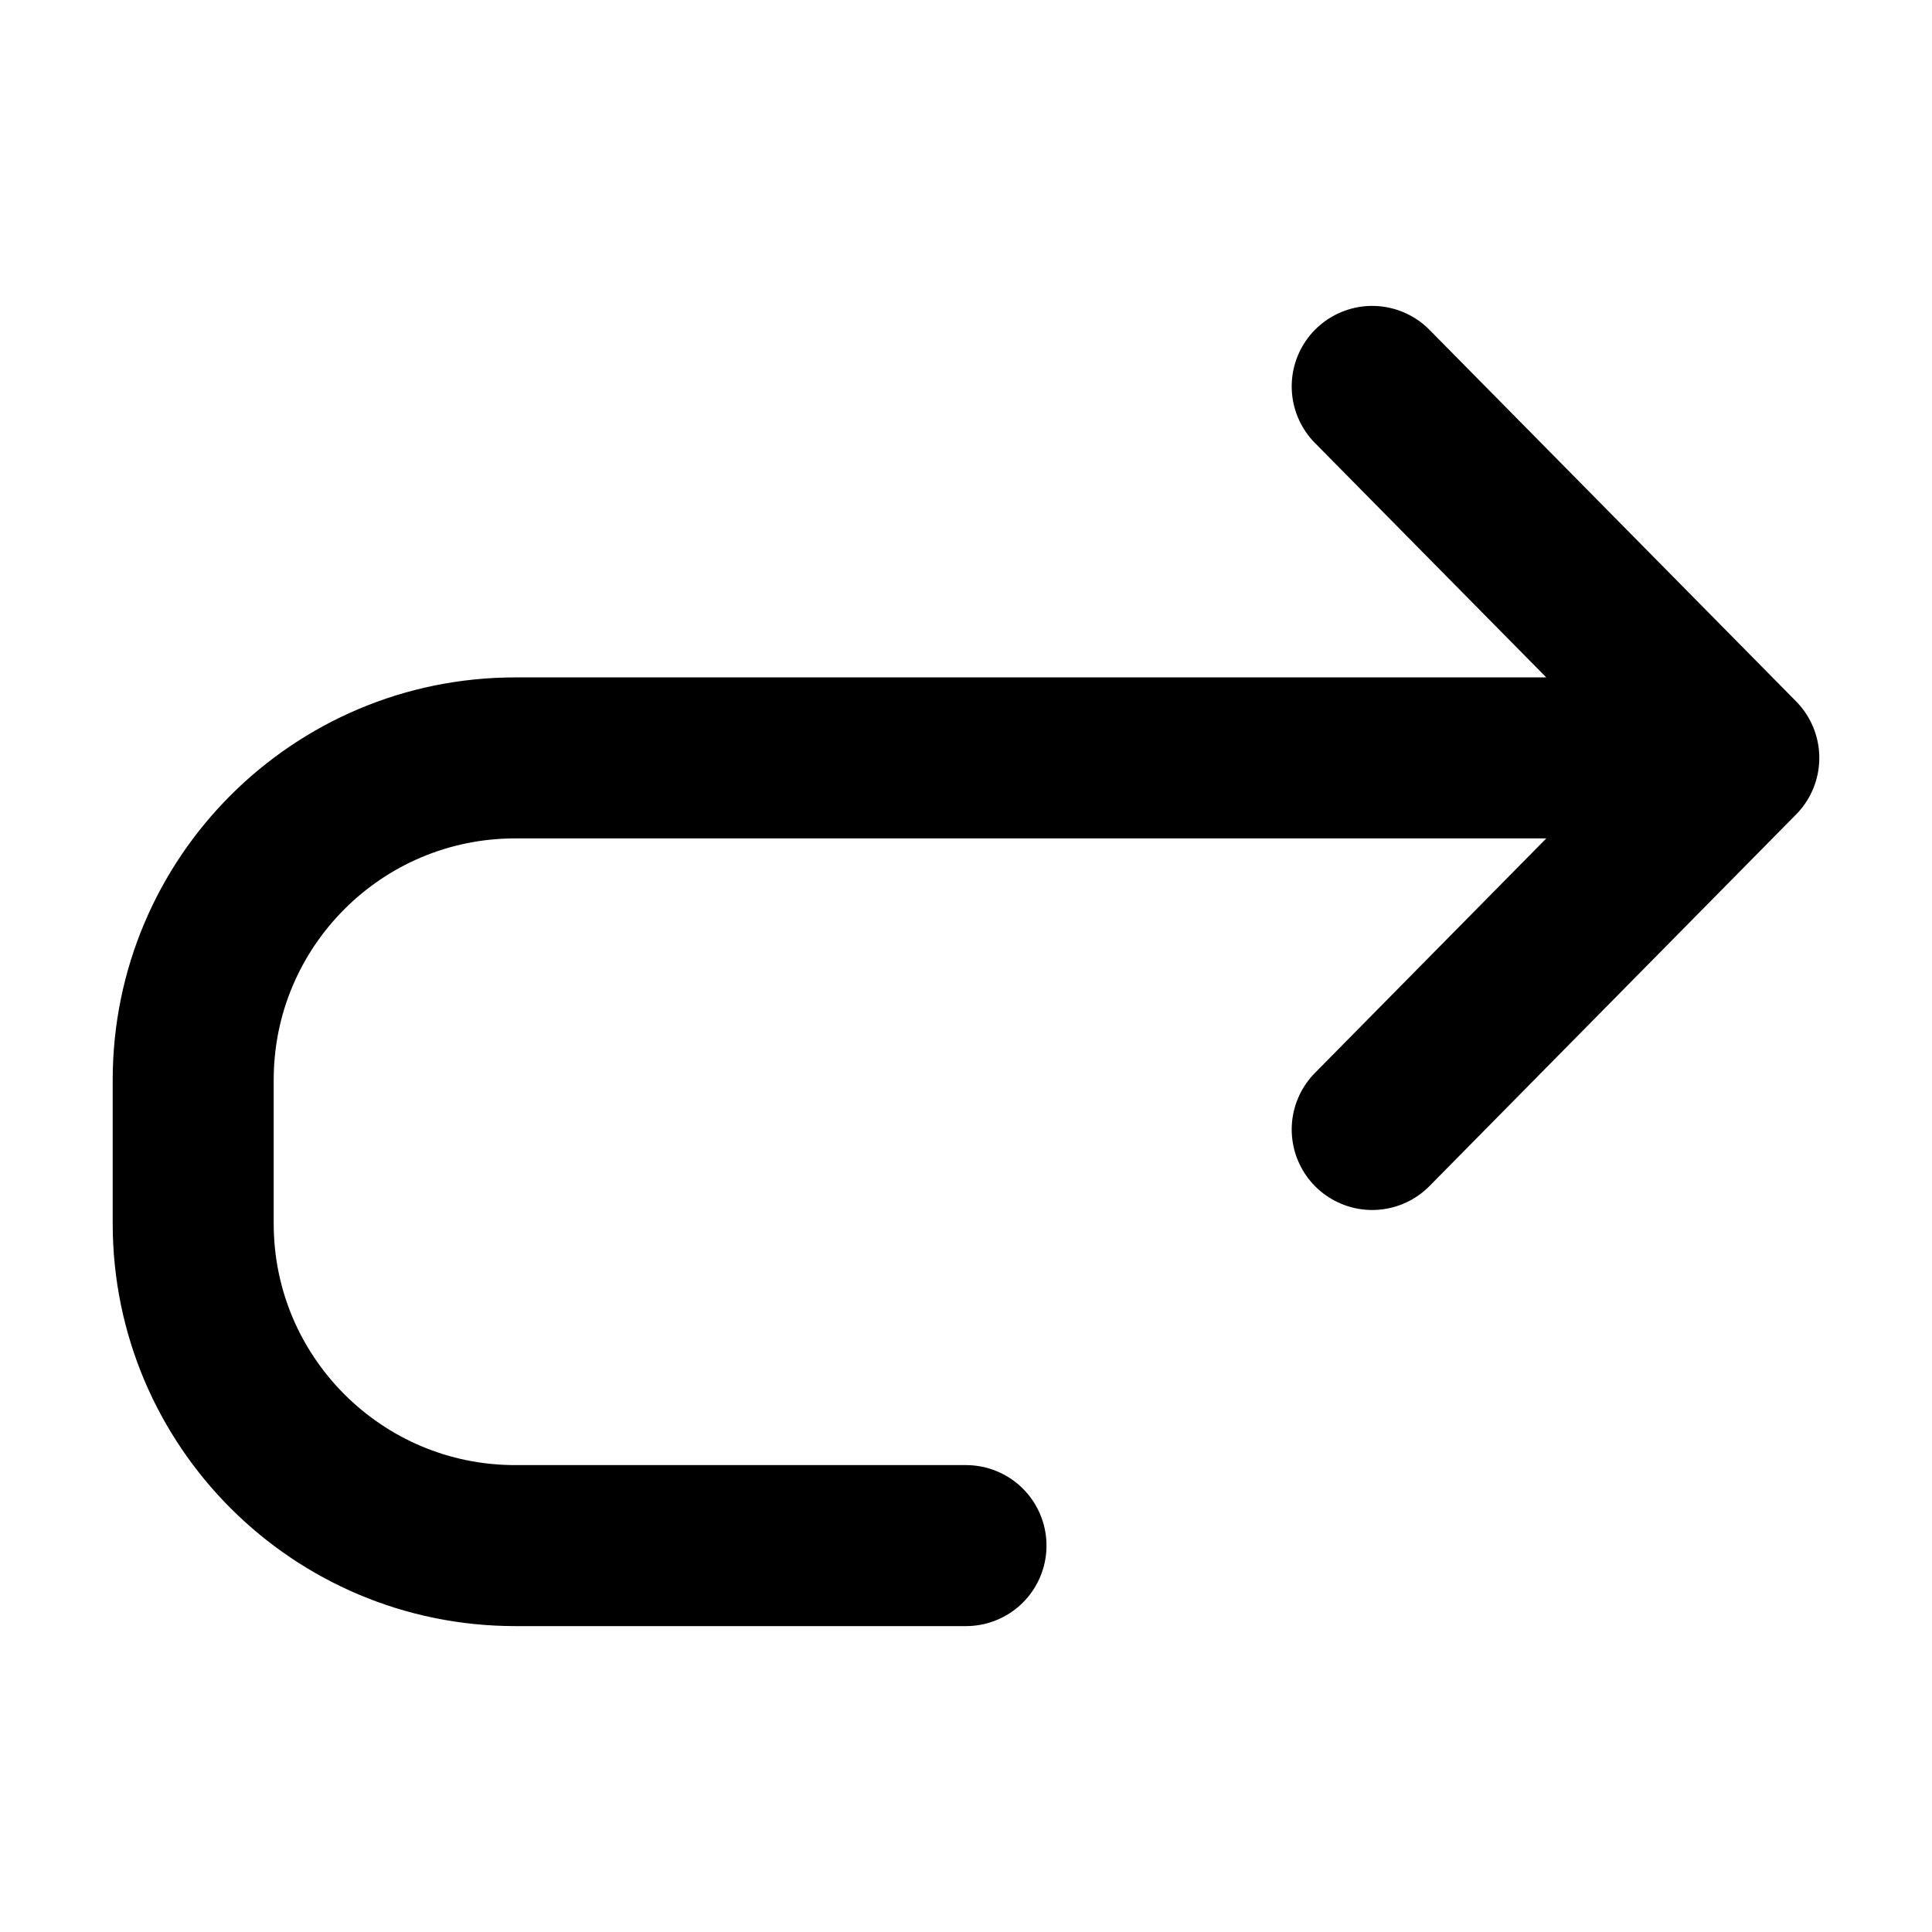 <svg width="24" height="24" viewBox="0 0 24 24" fill="none" xmlns="http://www.w3.org/2000/svg">
<path d="M17.046 4.8L21.6 9.415M21.6 9.415L17.046 14.031M21.6 9.415L6.4 9.415C4.191 9.415 2.4 11.206 2.4 13.415L2.4 15.2C2.4 17.409 4.191 19.2 6.4 19.2L12 19.2" stroke="black" stroke-width="2" stroke-linecap="round" stroke-linejoin="round"/>
</svg>
